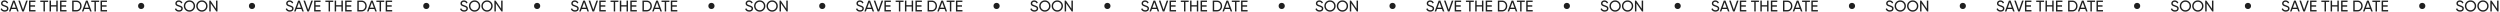 <?xml version="1.0" encoding="UTF-8"?> <svg xmlns="http://www.w3.org/2000/svg" width="5671" height="27" viewBox="0 0 5671 27" fill="none"><path d="M10.618 26.459C8.314 26.459 6.338 25.918 4.692 24.836C3.069 23.754 1.928 22.272 1.27 20.391L4.092 18.768C5.056 21.755 7.255 23.248 10.689 23.248C12.382 23.248 13.676 22.907 14.569 22.225C15.463 21.52 15.91 20.591 15.91 19.439C15.91 18.263 15.463 17.381 14.569 16.793C13.676 16.205 12.182 15.582 10.089 14.923C9.054 14.594 8.267 14.335 7.726 14.147C7.185 13.935 6.503 13.63 5.68 13.23C4.88 12.806 4.28 12.383 3.88 11.96C3.481 11.513 3.116 10.937 2.787 10.231C2.481 9.526 2.328 8.726 2.328 7.832C2.328 5.692 3.081 3.999 4.586 2.752C6.091 1.482 7.926 0.847 10.089 0.847C12.041 0.847 13.735 1.341 15.169 2.329C16.627 3.317 17.721 4.622 18.45 6.245L15.698 7.832C14.64 5.292 12.77 4.022 10.089 4.022C8.749 4.022 7.667 4.352 6.844 5.01C6.021 5.669 5.609 6.562 5.609 7.691C5.609 8.773 5.997 9.596 6.773 10.161C7.549 10.725 8.89 11.313 10.795 11.925C11.477 12.136 11.959 12.289 12.241 12.383C12.523 12.477 12.958 12.642 13.546 12.877C14.158 13.112 14.605 13.3 14.887 13.441C15.169 13.582 15.545 13.782 16.016 14.041C16.51 14.3 16.874 14.547 17.109 14.782C17.345 15.017 17.615 15.311 17.921 15.664C18.25 15.993 18.485 16.334 18.626 16.687C18.767 17.04 18.885 17.451 18.979 17.922C19.097 18.368 19.155 18.851 19.155 19.368C19.155 21.532 18.368 23.26 16.792 24.554C15.216 25.824 13.158 26.459 10.618 26.459ZM38.924 26L36.913 20.462H25.801L23.79 26H20.298L29.505 1.306H33.209L42.416 26H38.924ZM26.93 17.392H35.784L31.34 5.222L26.93 17.392ZM50.373 26L41.554 1.306H45.081L52.243 21.908L59.368 1.306H62.931L54.077 26H50.373ZM69.108 22.896H80.573V26H65.828V1.306H80.397V4.41H69.108V11.995H79.515V15.064H69.108V22.896ZM109.157 1.306V4.41H101.855V26H98.609V4.41H91.343V1.306H109.157ZM127.679 1.306H130.925V26H127.679V14.888H115.685V26H112.404V1.306H115.685V11.783H127.679V1.306ZM139.49 22.896H150.955V26H136.209V1.306H150.779V4.41H139.49V11.995H149.897V15.064H139.49V22.896ZM173.366 1.306C176.729 1.306 179.516 2.505 181.726 4.904C183.961 7.28 185.078 10.196 185.078 13.653C185.078 17.11 183.961 20.038 181.726 22.437C179.516 24.812 176.729 26 173.366 26H163.735V1.306H173.366ZM173.366 22.896C175.882 22.896 177.94 22.014 179.539 20.25C181.138 18.486 181.938 16.287 181.938 13.653C181.938 11.019 181.138 8.82 179.539 7.056C177.94 5.292 175.882 4.41 173.366 4.41H167.016V22.896H173.366ZM204.423 26L202.412 20.462H191.3L189.289 26H185.797L195.004 1.306H198.708L207.915 26H204.423ZM192.429 17.392H201.283L196.838 5.222L192.429 17.392ZM224.841 1.306V4.41H217.539V26H214.293V4.41H207.026V1.306H224.841ZM231.369 22.896H242.834V26H228.088V1.306H242.658V4.41H231.369V11.995H241.776V15.064H231.369V22.896Z" fill="#1F1F1F"></path><circle cx="320.2" cy="13.5" r="7" fill="#1F1F1F"></circle><path d="M406.018 26.459C403.714 26.459 401.738 25.918 400.092 24.836C398.469 23.754 397.328 22.272 396.67 20.391L399.492 18.768C400.456 21.755 402.655 23.248 406.089 23.248C407.782 23.248 409.076 22.907 409.969 22.225C410.863 21.52 411.31 20.591 411.31 19.439C411.31 18.263 410.863 17.381 409.969 16.793C409.076 16.205 407.582 15.582 405.489 14.923C404.454 14.594 403.666 14.335 403.126 14.147C402.585 13.935 401.903 13.63 401.08 13.23C400.28 12.806 399.68 12.383 399.28 11.96C398.881 11.513 398.516 10.937 398.187 10.231C397.881 9.526 397.728 8.726 397.728 7.832C397.728 5.692 398.481 3.999 399.986 2.752C401.491 1.482 403.325 0.847 405.489 0.847C407.441 0.847 409.134 1.341 410.569 2.329C412.027 3.317 413.121 4.622 413.85 6.245L411.098 7.832C410.04 5.292 408.17 4.022 405.489 4.022C404.149 4.022 403.067 4.352 402.244 5.01C401.421 5.669 401.009 6.562 401.009 7.691C401.009 8.773 401.397 9.596 402.173 10.161C402.949 10.725 404.29 11.313 406.195 11.925C406.877 12.136 407.359 12.289 407.641 12.383C407.923 12.477 408.358 12.642 408.946 12.877C409.558 13.112 410.005 13.3 410.287 13.441C410.569 13.582 410.945 13.782 411.416 14.041C411.91 14.3 412.274 14.547 412.509 14.782C412.744 15.017 413.015 15.311 413.321 15.664C413.65 15.993 413.885 16.334 414.026 16.687C414.167 17.04 414.285 17.451 414.379 17.922C414.497 18.368 414.555 18.851 414.555 19.368C414.555 21.532 413.767 23.26 412.192 24.554C410.616 25.824 408.558 26.459 406.018 26.459ZM438.799 22.719C436.33 25.212 433.308 26.459 429.733 26.459C426.158 26.459 423.136 25.212 420.667 22.719C418.197 20.226 416.963 17.204 416.963 13.653C416.963 10.078 418.197 7.056 420.667 4.587C423.136 2.094 426.158 0.847 429.733 0.847C433.308 0.847 436.33 2.094 438.799 4.587C441.292 7.056 442.539 10.078 442.539 13.653C442.539 17.204 441.292 20.226 438.799 22.719ZM422.925 20.497C424.759 22.331 427.028 23.248 429.733 23.248C432.438 23.248 434.695 22.331 436.506 20.497C438.341 18.639 439.258 16.358 439.258 13.653C439.258 10.925 438.341 8.644 436.506 6.809C434.695 4.951 432.438 4.022 429.733 4.022C427.028 4.022 424.759 4.951 422.925 6.809C421.114 8.644 420.208 10.925 420.208 13.653C420.208 16.358 421.114 18.639 422.925 20.497ZM467.014 22.719C464.545 25.212 461.523 26.459 457.948 26.459C454.373 26.459 451.351 25.212 448.882 22.719C446.412 20.226 445.177 17.204 445.177 13.653C445.177 10.078 446.412 7.056 448.882 4.587C451.351 2.094 454.373 0.847 457.948 0.847C461.523 0.847 464.545 2.094 467.014 4.587C469.507 7.056 470.753 10.078 470.753 13.653C470.753 17.204 469.507 20.226 467.014 22.719ZM451.139 20.497C452.974 22.331 455.243 23.248 457.948 23.248C460.652 23.248 462.91 22.331 464.721 20.497C466.555 18.639 467.473 16.358 467.473 13.653C467.473 10.925 466.555 8.644 464.721 6.809C462.91 4.951 460.652 4.022 457.948 4.022C455.243 4.022 452.974 4.951 451.139 6.809C449.328 8.644 448.423 10.925 448.423 13.653C448.423 16.358 449.328 18.639 451.139 20.497ZM490.043 1.306H493.324V26H490.678L477.978 7.55V26H474.697V1.306H477.343L490.043 19.721V1.306Z" fill="#1F1F1F"></path><circle cx="571.6" cy="13.5" r="7" fill="#1F1F1F"></circle><path d="M657.418 26.459C655.113 26.459 653.138 25.929 651.492 24.871C649.869 23.789 648.728 22.296 648.07 20.391L650.892 18.768C651.833 21.755 654.032 23.248 657.489 23.248C659.159 23.248 660.44 22.907 661.334 22.225C662.251 21.543 662.71 20.614 662.71 19.439C662.71 18.286 662.263 17.404 661.369 16.793C660.57 16.252 659.076 15.629 656.889 14.923L654.525 14.147C654.008 13.935 653.326 13.63 652.479 13.23C651.656 12.806 651.057 12.383 650.68 11.96C649.645 10.831 649.128 9.455 649.128 7.832C649.128 5.669 649.881 3.975 651.386 2.752C652.891 1.482 654.725 0.847 656.889 0.847C658.818 0.847 660.511 1.33 661.969 2.294C663.427 3.258 664.521 4.575 665.25 6.245L662.498 7.832C661.44 5.292 659.57 4.022 656.889 4.022C655.549 4.022 654.467 4.352 653.644 5.01C652.82 5.669 652.409 6.562 652.409 7.691C652.409 8.773 652.797 9.596 653.573 10.161C654.373 10.749 655.713 11.336 657.595 11.925L659.041 12.383C659.841 12.689 660.276 12.853 660.346 12.877C661.099 13.159 661.922 13.547 662.816 14.041C663.451 14.394 664.086 14.935 664.721 15.664C665.544 16.487 665.955 17.722 665.955 19.368C665.955 21.532 665.167 23.26 663.592 24.554C661.992 25.824 659.935 26.459 657.418 26.459ZM689.216 26H685.724L683.713 20.462H672.601L670.59 26H667.098L676.305 1.306H680.009L689.216 26ZM678.139 5.222L673.73 17.392H682.584L678.139 5.222ZM700.877 26H697.173L688.353 1.306H691.881L699.042 21.908L706.168 1.306H709.731L700.877 26ZM715.908 15.064V22.896H727.373V26H712.627V1.306H727.197V4.41H715.908V11.995H726.315V15.064H715.908ZM738.142 1.306H755.957V4.41H748.655V26H745.409V4.41H738.142V1.306ZM774.479 11.783V1.306H777.725V26H774.479V14.888H762.485V26H759.204V1.306H762.485V11.783H774.479ZM786.29 15.064V22.896H797.755V26H783.009V1.306H797.579V4.41H786.29V11.995H796.697V15.064H786.29ZM810.535 1.306H820.166C823.505 1.306 826.292 2.505 828.526 4.904C830.76 7.28 831.878 10.196 831.878 13.653C831.878 17.087 830.76 20.015 828.526 22.437C826.292 24.812 823.505 26 820.166 26H810.535V1.306ZM813.816 22.896H820.166C822.682 22.896 824.74 22.014 826.339 20.25C827.938 18.462 828.738 16.264 828.738 13.653C828.738 11.043 827.938 8.844 826.339 7.056C824.74 5.292 822.682 4.41 820.166 4.41H813.816V22.896ZM854.715 26H851.223L849.212 20.462H838.1L836.089 26H832.597L841.804 1.306H845.508L854.715 26ZM843.638 5.222L839.229 17.392H848.083L843.638 5.222ZM853.826 1.306H871.641V4.41H864.339V26H861.093V4.41H853.826V1.306ZM878.169 15.064V22.896H889.634V26H874.888V1.306H889.457V4.41H878.169V11.995H888.575V15.064H878.169Z" fill="#1F1F1F"></path><circle cx="967" cy="13.5" r="7" fill="#1F1F1F"></circle><path d="M1052.82 26.459C1050.51 26.459 1048.54 25.929 1046.89 24.871C1045.27 23.789 1044.13 22.296 1043.47 20.391L1046.29 18.768C1047.23 21.755 1049.43 23.248 1052.89 23.248C1054.56 23.248 1055.84 22.907 1056.73 22.225C1057.65 21.543 1058.11 20.614 1058.11 19.439C1058.11 18.286 1057.66 17.404 1056.77 16.793C1055.97 16.252 1054.48 15.629 1052.29 14.923L1049.93 14.147C1049.41 13.935 1048.73 13.63 1047.88 13.23C1047.06 12.806 1046.46 12.383 1046.08 11.96C1045.05 10.831 1044.53 9.455 1044.53 7.832C1044.53 5.669 1045.28 3.975 1046.79 2.752C1048.29 1.482 1050.13 0.847 1052.29 0.847C1054.22 0.847 1055.91 1.33 1057.37 2.294C1058.83 3.258 1059.92 4.575 1060.65 6.245L1057.9 7.832C1056.84 5.292 1054.97 4.022 1052.29 4.022C1050.95 4.022 1049.87 4.352 1049.04 5.01C1048.22 5.669 1047.81 6.562 1047.81 7.691C1047.81 8.773 1048.2 9.596 1048.97 10.161C1049.77 10.749 1051.11 11.336 1052.99 11.925L1054.44 12.383C1055.24 12.689 1055.68 12.853 1055.75 12.877C1056.5 13.159 1057.32 13.547 1058.22 14.041C1058.85 14.394 1059.49 14.935 1060.12 15.664C1060.94 16.487 1061.36 17.722 1061.36 19.368C1061.36 21.532 1060.57 23.26 1058.99 24.554C1057.39 25.824 1055.34 26.459 1052.82 26.459ZM1063.76 13.653C1063.76 10.078 1065 7.056 1067.47 4.587C1069.94 2.094 1072.96 0.847 1076.53 0.847C1080.11 0.847 1083.13 2.094 1085.6 4.587C1088.09 7.056 1089.34 10.078 1089.34 13.653C1089.34 17.204 1088.09 20.226 1085.6 22.719C1083.13 25.212 1080.11 26.459 1076.53 26.459C1072.96 26.459 1069.94 25.212 1067.47 22.719C1065 20.203 1063.76 17.181 1063.76 13.653ZM1086.06 13.653C1086.06 10.925 1085.14 8.644 1083.31 6.809C1081.52 4.951 1079.26 4.022 1076.53 4.022C1073.83 4.022 1071.56 4.951 1069.72 6.809C1067.91 8.667 1067.01 10.948 1067.01 13.653C1067.01 16.334 1067.91 18.615 1069.72 20.497C1071.56 22.331 1073.83 23.248 1076.53 23.248C1079.26 23.248 1081.52 22.331 1083.31 20.497C1085.14 18.615 1086.06 16.334 1086.06 13.653ZM1091.98 13.653C1091.98 10.078 1093.21 7.056 1095.68 4.587C1098.15 2.094 1101.17 0.847 1104.75 0.847C1108.32 0.847 1111.34 2.094 1113.81 4.587C1116.31 7.056 1117.55 10.078 1117.55 13.653C1117.55 17.204 1116.31 20.226 1113.81 22.719C1111.34 25.212 1108.32 26.459 1104.75 26.459C1101.17 26.459 1098.15 25.212 1095.68 22.719C1093.21 20.203 1091.98 17.181 1091.98 13.653ZM1114.27 13.653C1114.27 10.925 1113.36 8.644 1111.52 6.809C1109.73 4.951 1107.48 4.022 1104.75 4.022C1102.04 4.022 1099.77 4.951 1097.94 6.809C1096.13 8.667 1095.22 10.948 1095.22 13.653C1095.22 16.334 1096.13 18.615 1097.94 20.497C1099.77 22.331 1102.04 23.248 1104.75 23.248C1107.48 23.248 1109.73 22.331 1111.52 20.497C1113.36 18.615 1114.27 16.334 1114.27 13.653ZM1136.84 19.721V1.306H1140.12V26H1137.48L1124.78 7.55V26H1121.5V1.306H1124.14L1136.84 19.721Z" fill="#1F1F1F"></path><circle cx="1218.4" cy="13.5" r="7" fill="#1F1F1F"></circle><path d="M1304.22 26.459C1301.91 26.459 1299.94 25.929 1298.29 24.871C1296.67 23.789 1295.53 22.296 1294.87 20.391L1297.69 18.768C1298.63 21.755 1300.83 23.248 1304.29 23.248C1305.96 23.248 1307.24 22.907 1308.13 22.225C1309.05 21.543 1309.51 20.614 1309.51 19.439C1309.51 18.286 1309.06 17.404 1308.17 16.793C1307.37 16.252 1305.88 15.629 1303.69 14.923L1301.33 14.147C1300.81 13.935 1300.13 13.63 1299.28 13.23C1298.46 12.806 1297.86 12.383 1297.48 11.96C1296.45 10.831 1295.93 9.455 1295.93 7.832C1295.93 5.669 1296.68 3.975 1298.19 2.752C1299.69 1.482 1301.53 0.847 1303.69 0.847C1305.62 0.847 1307.31 1.33 1308.77 2.294C1310.23 3.258 1311.32 4.575 1312.05 6.245L1309.3 7.832C1308.24 5.292 1306.37 4.022 1303.69 4.022C1302.35 4.022 1301.27 4.352 1300.44 5.01C1299.62 5.669 1299.21 6.562 1299.21 7.691C1299.21 8.773 1299.6 9.596 1300.37 10.161C1301.17 10.749 1302.51 11.336 1304.39 11.925L1305.84 12.383C1306.64 12.689 1307.08 12.853 1307.15 12.877C1307.9 13.159 1308.72 13.547 1309.62 14.041C1310.25 14.394 1310.89 14.935 1311.52 15.664C1312.34 16.487 1312.76 17.722 1312.76 19.368C1312.76 21.532 1311.97 23.26 1310.39 24.554C1308.79 25.824 1306.73 26.459 1304.22 26.459ZM1336.02 26H1332.52L1330.51 20.462H1319.4L1317.39 26H1313.9L1323.11 1.306H1326.81L1336.02 26ZM1324.94 5.222L1320.53 17.392H1329.38L1324.94 5.222ZM1347.68 26H1343.97L1335.15 1.306H1338.68L1345.84 21.908L1352.97 1.306H1356.53L1347.68 26ZM1362.71 15.064V22.896H1374.17V26H1359.43V1.306H1374V4.41H1362.71V11.995H1373.12V15.064H1362.71ZM1384.94 1.306H1402.76V4.41H1395.46V26H1392.21V4.41H1384.94V1.306ZM1421.28 11.783V1.306H1424.52V26H1421.28V14.888H1409.29V26H1406V1.306H1409.29V11.783H1421.28ZM1433.09 15.064V22.896H1444.56V26H1429.81V1.306H1444.38V4.41H1433.09V11.995H1443.5V15.064H1433.09ZM1457.34 1.306H1466.97C1470.31 1.306 1473.09 2.505 1475.33 4.904C1477.56 7.28 1478.68 10.196 1478.68 13.653C1478.68 17.087 1477.56 20.015 1475.33 22.437C1473.09 24.812 1470.31 26 1466.97 26H1457.34V1.306ZM1460.62 22.896H1466.97C1469.48 22.896 1471.54 22.014 1473.14 20.25C1474.74 18.462 1475.54 16.264 1475.54 13.653C1475.54 11.043 1474.74 8.844 1473.14 7.056C1471.54 5.292 1469.48 4.41 1466.97 4.41H1460.62V22.896ZM1501.52 26H1498.02L1496.01 20.462H1484.9L1482.89 26H1479.4L1488.6 1.306H1492.31L1501.52 26ZM1490.44 5.222L1486.03 17.392H1494.88L1490.44 5.222ZM1500.63 1.306H1518.44V4.41H1511.14V26H1507.89V4.41H1500.63V1.306ZM1524.97 15.064V22.896H1536.43V26H1521.69V1.306H1536.26V4.41H1524.97V11.995H1535.38V15.064H1524.97Z" fill="#1F1F1F"></path><circle cx="1613.8" cy="13.5" r="7" fill="#1F1F1F"></circle><path d="M1699.62 26.459C1697.31 26.459 1695.34 25.929 1693.69 24.871C1692.07 23.789 1690.93 22.296 1690.27 20.391L1693.09 18.768C1694.03 21.755 1696.23 23.248 1699.69 23.248C1701.36 23.248 1702.64 22.907 1703.53 22.225C1704.45 21.543 1704.91 20.614 1704.91 19.439C1704.91 18.286 1704.46 17.404 1703.57 16.793C1702.77 16.252 1701.28 15.629 1699.09 14.923L1696.73 14.147C1696.21 13.935 1695.53 13.63 1694.68 13.23C1693.86 12.806 1693.26 12.383 1692.88 11.96C1691.85 10.831 1691.33 9.455 1691.33 7.832C1691.33 5.669 1692.08 3.975 1693.59 2.752C1695.09 1.482 1696.93 0.847 1699.09 0.847C1701.02 0.847 1702.71 1.33 1704.17 2.294C1705.63 3.258 1706.72 4.575 1707.45 6.245L1704.7 7.832C1703.64 5.292 1701.77 4.022 1699.09 4.022C1697.75 4.022 1696.67 4.352 1695.84 5.01C1695.02 5.669 1694.61 6.562 1694.61 7.691C1694.61 8.773 1695 9.596 1695.77 10.161C1696.57 10.749 1697.91 11.336 1699.79 11.925L1701.24 12.383C1702.04 12.689 1702.48 12.853 1702.55 12.877C1703.3 13.159 1704.12 13.547 1705.02 14.041C1705.65 14.394 1706.29 14.935 1706.92 15.664C1707.74 16.487 1708.16 17.722 1708.16 19.368C1708.16 21.532 1707.37 23.26 1705.79 24.554C1704.19 25.824 1702.13 26.459 1699.62 26.459ZM1710.56 13.653C1710.56 10.078 1711.8 7.056 1714.27 4.587C1716.74 2.094 1719.76 0.847 1723.33 0.847C1726.91 0.847 1729.93 2.094 1732.4 4.587C1734.89 7.056 1736.14 10.078 1736.14 13.653C1736.14 17.204 1734.89 20.226 1732.4 22.719C1729.93 25.212 1726.91 26.459 1723.33 26.459C1719.76 26.459 1716.74 25.212 1714.27 22.719C1711.8 20.203 1710.56 17.181 1710.56 13.653ZM1732.86 13.653C1732.86 10.925 1731.94 8.644 1730.11 6.809C1728.32 4.951 1726.06 4.022 1723.33 4.022C1720.63 4.022 1718.36 4.951 1716.52 6.809C1714.71 8.667 1713.81 10.948 1713.81 13.653C1713.81 16.334 1714.71 18.615 1716.52 20.497C1718.36 22.331 1720.63 23.248 1723.33 23.248C1726.06 23.248 1728.32 22.331 1730.11 20.497C1731.94 18.615 1732.86 16.334 1732.86 13.653ZM1738.78 13.653C1738.78 10.078 1740.01 7.056 1742.48 4.587C1744.95 2.094 1747.97 0.847 1751.55 0.847C1755.12 0.847 1758.14 2.094 1760.61 4.587C1763.11 7.056 1764.35 10.078 1764.35 13.653C1764.35 17.204 1763.11 20.226 1760.61 22.719C1758.14 25.212 1755.12 26.459 1751.55 26.459C1747.97 26.459 1744.95 25.212 1742.48 22.719C1740.01 20.203 1738.78 17.181 1738.78 13.653ZM1761.07 13.653C1761.07 10.925 1760.16 8.644 1758.32 6.809C1756.53 4.951 1754.28 4.022 1751.55 4.022C1748.84 4.022 1746.57 4.951 1744.74 6.809C1742.93 8.667 1742.02 10.948 1742.02 13.653C1742.02 16.334 1742.93 18.615 1744.74 20.497C1746.57 22.331 1748.84 23.248 1751.55 23.248C1754.28 23.248 1756.53 22.331 1758.32 20.497C1760.16 18.615 1761.07 16.334 1761.07 13.653ZM1783.64 19.721V1.306H1786.92V26H1784.28L1771.58 7.55V26H1768.3V1.306H1770.94L1783.64 19.721Z" fill="#1F1F1F"></path><circle cx="1865.2" cy="13.5" r="7" fill="#1F1F1F"></circle><path d="M1951.02 26.459C1948.71 26.459 1946.74 25.929 1945.09 24.871C1943.47 23.789 1942.33 22.296 1941.67 20.391L1944.49 18.768C1945.43 21.755 1947.63 23.248 1951.09 23.248C1952.76 23.248 1954.04 22.907 1954.93 22.225C1955.85 21.543 1956.31 20.614 1956.31 19.439C1956.31 18.286 1955.86 17.404 1954.97 16.793C1954.17 16.252 1952.68 15.629 1950.49 14.923L1948.13 14.147C1947.61 13.935 1946.93 13.63 1946.08 13.23C1945.26 12.806 1944.66 12.383 1944.28 11.96C1943.25 10.831 1942.73 9.455 1942.73 7.832C1942.73 5.669 1943.48 3.975 1944.99 2.752C1946.49 1.482 1948.33 0.847 1950.49 0.847C1952.42 0.847 1954.11 1.33 1955.57 2.294C1957.03 3.258 1958.12 4.575 1958.85 6.245L1956.1 7.832C1955.04 5.292 1953.17 4.022 1950.49 4.022C1949.15 4.022 1948.07 4.352 1947.24 5.01C1946.42 5.669 1946.01 6.562 1946.01 7.691C1946.01 8.773 1946.4 9.596 1947.17 10.161C1947.97 10.749 1949.31 11.336 1951.19 11.925L1952.64 12.383C1953.44 12.689 1953.88 12.853 1953.95 12.877C1954.7 13.159 1955.52 13.547 1956.42 14.041C1957.05 14.394 1957.69 14.935 1958.32 15.664C1959.14 16.487 1959.56 17.722 1959.56 19.368C1959.56 21.532 1958.77 23.26 1957.19 24.554C1955.59 25.824 1953.53 26.459 1951.02 26.459ZM1982.82 26H1979.32L1977.31 20.462H1966.2L1964.19 26H1960.7L1969.91 1.306H1973.61L1982.82 26ZM1971.74 5.222L1967.33 17.392H1976.18L1971.74 5.222ZM1994.48 26H1990.77L1981.95 1.306H1985.48L1992.64 21.908L1999.77 1.306H2003.33L1994.48 26ZM2009.51 15.064V22.896H2020.97V26H2006.23V1.306H2020.8V4.41H2009.51V11.995H2019.91V15.064H2009.51ZM2031.74 1.306H2049.56V4.41H2042.25V26H2039.01V4.41H2031.74V1.306ZM2068.08 11.783V1.306H2071.32V26H2068.08V14.888H2056.08V26H2052.8V1.306H2056.08V11.783H2068.08ZM2079.89 15.064V22.896H2091.36V26H2076.61V1.306H2091.18V4.41H2079.89V11.995H2090.3V15.064H2079.89ZM2104.14 1.306H2113.77C2117.11 1.306 2119.89 2.505 2122.13 4.904C2124.36 7.28 2125.48 10.196 2125.48 13.653C2125.48 17.087 2124.36 20.015 2122.13 22.437C2119.89 24.812 2117.11 26 2113.77 26H2104.14V1.306ZM2107.42 22.896H2113.77C2116.28 22.896 2118.34 22.014 2119.94 20.25C2121.54 18.462 2122.34 16.264 2122.34 13.653C2122.34 11.043 2121.54 8.844 2119.94 7.056C2118.34 5.292 2116.28 4.41 2113.77 4.41H2107.42V22.896ZM2148.32 26H2144.82L2142.81 20.462H2131.7L2129.69 26H2126.2L2135.4 1.306H2139.11L2148.32 26ZM2137.24 5.222L2132.83 17.392H2141.68L2137.24 5.222ZM2147.43 1.306H2165.24V4.41H2157.94V26H2154.69V4.41H2147.43V1.306ZM2171.77 15.064V22.896H2183.23V26H2168.49V1.306H2183.06V4.41H2171.77V11.995H2182.18V15.064H2171.77Z" fill="#1F1F1F"></path><circle cx="2260.6" cy="13.5" r="7" fill="#1F1F1F"></circle><path d="M2346.42 26.459C2344.11 26.459 2342.14 25.929 2340.49 24.871C2338.87 23.789 2337.73 22.296 2337.07 20.391L2339.89 18.768C2340.83 21.755 2343.03 23.248 2346.49 23.248C2348.16 23.248 2349.44 22.907 2350.33 22.225C2351.25 21.543 2351.71 20.614 2351.71 19.439C2351.71 18.286 2351.26 17.404 2350.37 16.793C2349.57 16.252 2348.08 15.629 2345.89 14.923L2343.53 14.147C2343.01 13.935 2342.33 13.63 2341.48 13.23C2340.66 12.806 2340.06 12.383 2339.68 11.96C2338.65 10.831 2338.13 9.455 2338.13 7.832C2338.13 5.669 2338.88 3.975 2340.39 2.752C2341.89 1.482 2343.73 0.847 2345.89 0.847C2347.82 0.847 2349.51 1.33 2350.97 2.294C2352.43 3.258 2353.52 4.575 2354.25 6.245L2351.5 7.832C2350.44 5.292 2348.57 4.022 2345.89 4.022C2344.55 4.022 2343.47 4.352 2342.64 5.01C2341.82 5.669 2341.41 6.562 2341.41 7.691C2341.41 8.773 2341.8 9.596 2342.57 10.161C2343.37 10.749 2344.71 11.336 2346.59 11.925L2348.04 12.383C2348.84 12.689 2349.28 12.853 2349.35 12.877C2350.1 13.159 2350.92 13.547 2351.82 14.041C2352.45 14.394 2353.09 14.935 2353.72 15.664C2354.54 16.487 2354.96 17.722 2354.96 19.368C2354.96 21.532 2354.17 23.26 2352.59 24.554C2350.99 25.824 2348.93 26.459 2346.42 26.459ZM2357.36 13.653C2357.36 10.078 2358.6 7.056 2361.07 4.587C2363.54 2.094 2366.56 0.847 2370.13 0.847C2373.71 0.847 2376.73 2.094 2379.2 4.587C2381.69 7.056 2382.94 10.078 2382.94 13.653C2382.94 17.204 2381.69 20.226 2379.2 22.719C2376.73 25.212 2373.71 26.459 2370.13 26.459C2366.56 26.459 2363.54 25.212 2361.07 22.719C2358.6 20.203 2357.36 17.181 2357.36 13.653ZM2379.66 13.653C2379.66 10.925 2378.74 8.644 2376.91 6.809C2375.12 4.951 2372.86 4.022 2370.13 4.022C2367.43 4.022 2365.16 4.951 2363.32 6.809C2361.51 8.667 2360.61 10.948 2360.61 13.653C2360.61 16.334 2361.51 18.615 2363.32 20.497C2365.16 22.331 2367.43 23.248 2370.13 23.248C2372.86 23.248 2375.12 22.331 2376.91 20.497C2378.74 18.615 2379.66 16.334 2379.66 13.653ZM2385.58 13.653C2385.58 10.078 2386.81 7.056 2389.28 4.587C2391.75 2.094 2394.77 0.847 2398.35 0.847C2401.92 0.847 2404.94 2.094 2407.41 4.587C2409.91 7.056 2411.15 10.078 2411.15 13.653C2411.15 17.204 2409.91 20.226 2407.41 22.719C2404.94 25.212 2401.92 26.459 2398.35 26.459C2394.77 26.459 2391.75 25.212 2389.28 22.719C2386.81 20.203 2385.58 17.181 2385.58 13.653ZM2407.87 13.653C2407.87 10.925 2406.96 8.644 2405.12 6.809C2403.33 4.951 2401.08 4.022 2398.35 4.022C2395.64 4.022 2393.37 4.951 2391.54 6.809C2389.73 8.667 2388.82 10.948 2388.82 13.653C2388.82 16.334 2389.73 18.615 2391.54 20.497C2393.37 22.331 2395.64 23.248 2398.35 23.248C2401.08 23.248 2403.33 22.331 2405.12 20.497C2406.96 18.615 2407.87 16.334 2407.87 13.653ZM2430.44 19.721V1.306H2433.72V26H2431.08L2418.38 7.55V26H2415.1V1.306H2417.74L2430.44 19.721Z" fill="#1F1F1F"></path><circle cx="2512" cy="13.5" r="7" fill="#1F1F1F"></circle><path d="M2597.82 26.459C2595.51 26.459 2593.54 25.929 2591.89 24.871C2590.27 23.789 2589.13 22.296 2588.47 20.391L2591.29 18.768C2592.23 21.755 2594.43 23.248 2597.89 23.248C2599.56 23.248 2600.84 22.907 2601.73 22.225C2602.65 21.543 2603.11 20.614 2603.11 19.439C2603.11 18.286 2602.66 17.404 2601.77 16.793C2600.97 16.252 2599.48 15.629 2597.29 14.923L2594.93 14.147C2594.41 13.935 2593.73 13.63 2592.88 13.23C2592.06 12.806 2591.46 12.383 2591.08 11.96C2590.05 10.831 2589.53 9.455 2589.53 7.832C2589.53 5.669 2590.28 3.975 2591.79 2.752C2593.29 1.482 2595.13 0.847 2597.29 0.847C2599.22 0.847 2600.91 1.33 2602.37 2.294C2603.83 3.258 2604.92 4.575 2605.65 6.245L2602.9 7.832C2601.84 5.292 2599.97 4.022 2597.29 4.022C2595.95 4.022 2594.87 4.352 2594.04 5.01C2593.22 5.669 2592.81 6.562 2592.81 7.691C2592.81 8.773 2593.2 9.596 2593.97 10.161C2594.77 10.749 2596.11 11.336 2597.99 11.925L2599.44 12.383C2600.24 12.689 2600.68 12.853 2600.75 12.877C2601.5 13.159 2602.32 13.547 2603.22 14.041C2603.85 14.394 2604.49 14.935 2605.12 15.664C2605.94 16.487 2606.36 17.722 2606.36 19.368C2606.36 21.532 2605.57 23.26 2603.99 24.554C2602.39 25.824 2600.33 26.459 2597.82 26.459ZM2629.62 26H2626.12L2624.11 20.462H2613L2610.99 26H2607.5L2616.7 1.306H2620.41L2629.62 26ZM2618.54 5.222L2614.13 17.392H2622.98L2618.54 5.222ZM2641.28 26H2637.57L2628.75 1.306H2632.28L2639.44 21.908L2646.57 1.306H2650.13L2641.28 26ZM2656.31 15.064V22.896H2667.77V26H2653.03V1.306H2667.6V4.41H2656.31V11.995H2666.71V15.064H2656.31ZM2678.54 1.306H2696.36V4.41H2689.05V26H2685.81V4.41H2678.54V1.306ZM2714.88 11.783V1.306H2718.12V26H2714.88V14.888H2702.88V26H2699.6V1.306H2702.88V11.783H2714.88ZM2726.69 15.064V22.896H2738.15V26H2723.41V1.306H2737.98V4.41H2726.69V11.995H2737.1V15.064H2726.69ZM2750.93 1.306H2760.57C2763.91 1.306 2766.69 2.505 2768.93 4.904C2771.16 7.28 2772.28 10.196 2772.28 13.653C2772.28 17.087 2771.16 20.015 2768.93 22.437C2766.69 24.812 2763.91 26 2760.57 26H2750.93V1.306ZM2754.22 22.896H2760.57C2763.08 22.896 2765.14 22.014 2766.74 20.25C2768.34 18.462 2769.14 16.264 2769.14 13.653C2769.14 11.043 2768.34 8.844 2766.74 7.056C2765.14 5.292 2763.08 4.41 2760.57 4.41H2754.22V22.896ZM2795.12 26H2791.62L2789.61 20.462H2778.5L2776.49 26H2773L2782.2 1.306H2785.91L2795.12 26ZM2784.04 5.222L2779.63 17.392H2788.48L2784.04 5.222ZM2794.23 1.306H2812.04V4.41H2804.74V26H2801.49V4.41H2794.23V1.306ZM2818.57 15.064V22.896H2830.03V26H2815.29V1.306H2829.86V4.41H2818.57V11.995H2828.98V15.064H2818.57Z" fill="#1F1F1F"></path><circle cx="2907.4" cy="13.5" r="7" fill="#1F1F1F"></circle><path d="M2993.22 26.459C2990.91 26.459 2988.94 25.929 2987.29 24.871C2985.67 23.789 2984.53 22.296 2983.87 20.391L2986.69 18.768C2987.63 21.755 2989.83 23.248 2993.29 23.248C2994.96 23.248 2996.24 22.907 2997.13 22.225C2998.05 21.543 2998.51 20.614 2998.51 19.439C2998.51 18.286 2998.06 17.404 2997.17 16.793C2996.37 16.252 2994.88 15.629 2992.69 14.923L2990.33 14.147C2989.81 13.935 2989.13 13.63 2988.28 13.23C2987.46 12.806 2986.86 12.383 2986.48 11.96C2985.45 10.831 2984.93 9.455 2984.93 7.832C2984.93 5.669 2985.68 3.975 2987.19 2.752C2988.69 1.482 2990.53 0.847 2992.69 0.847C2994.62 0.847 2996.31 1.33 2997.77 2.294C2999.23 3.258 3000.32 4.575 3001.05 6.245L2998.3 7.832C2997.24 5.292 2995.37 4.022 2992.69 4.022C2991.35 4.022 2990.27 4.352 2989.44 5.01C2988.62 5.669 2988.21 6.562 2988.21 7.691C2988.21 8.773 2988.6 9.596 2989.37 10.161C2990.17 10.749 2991.51 11.336 2993.39 11.925L2994.84 12.383C2995.64 12.689 2996.08 12.853 2996.15 12.877C2996.9 13.159 2997.72 13.547 2998.62 14.041C2999.25 14.394 2999.89 14.935 3000.52 15.664C3001.34 16.487 3001.76 17.722 3001.76 19.368C3001.76 21.532 3000.97 23.26 2999.39 24.554C2997.79 25.824 2995.73 26.459 2993.22 26.459ZM3004.16 13.653C3004.16 10.078 3005.4 7.056 3007.87 4.587C3010.34 2.094 3013.36 0.847 3016.93 0.847C3020.51 0.847 3023.53 2.094 3026 4.587C3028.49 7.056 3029.74 10.078 3029.74 13.653C3029.74 17.204 3028.49 20.226 3026 22.719C3023.53 25.212 3020.51 26.459 3016.93 26.459C3013.36 26.459 3010.34 25.212 3007.87 22.719C3005.4 20.203 3004.16 17.181 3004.16 13.653ZM3026.46 13.653C3026.46 10.925 3025.54 8.644 3023.71 6.809C3021.92 4.951 3019.66 4.022 3016.93 4.022C3014.23 4.022 3011.96 4.951 3010.12 6.809C3008.31 8.667 3007.41 10.948 3007.41 13.653C3007.41 16.334 3008.31 18.615 3010.12 20.497C3011.96 22.331 3014.23 23.248 3016.93 23.248C3019.66 23.248 3021.92 22.331 3023.71 20.497C3025.54 18.615 3026.46 16.334 3026.46 13.653ZM3032.38 13.653C3032.38 10.078 3033.61 7.056 3036.08 4.587C3038.55 2.094 3041.57 0.847 3045.15 0.847C3048.72 0.847 3051.74 2.094 3054.21 4.587C3056.71 7.056 3057.95 10.078 3057.95 13.653C3057.95 17.204 3056.71 20.226 3054.21 22.719C3051.74 25.212 3048.72 26.459 3045.15 26.459C3041.57 26.459 3038.55 25.212 3036.08 22.719C3033.61 20.203 3032.38 17.181 3032.38 13.653ZM3054.67 13.653C3054.67 10.925 3053.76 8.644 3051.92 6.809C3050.13 4.951 3047.88 4.022 3045.15 4.022C3042.44 4.022 3040.17 4.951 3038.34 6.809C3036.53 8.667 3035.62 10.948 3035.62 13.653C3035.62 16.334 3036.53 18.615 3038.34 20.497C3040.17 22.331 3042.44 23.248 3045.15 23.248C3047.88 23.248 3050.13 22.331 3051.92 20.497C3053.76 18.615 3054.67 16.334 3054.67 13.653ZM3077.24 19.721V1.306H3080.52V26H3077.88L3065.18 7.55V26H3061.9V1.306H3064.54L3077.24 19.721Z" fill="#1F1F1F"></path><circle cx="3158.8" cy="13.5" r="7" fill="#1F1F1F"></circle><path d="M3244.62 26.459C3242.31 26.459 3240.34 25.929 3238.69 24.871C3237.07 23.789 3235.93 22.296 3235.27 20.391L3238.09 18.768C3239.03 21.755 3241.23 23.248 3244.69 23.248C3246.36 23.248 3247.64 22.907 3248.53 22.225C3249.45 21.543 3249.91 20.614 3249.91 19.439C3249.91 18.286 3249.46 17.404 3248.57 16.793C3247.77 16.252 3246.28 15.629 3244.09 14.923L3241.73 14.147C3241.21 13.935 3240.53 13.63 3239.68 13.23C3238.86 12.806 3238.26 12.383 3237.88 11.96C3236.85 10.831 3236.33 9.455 3236.33 7.832C3236.33 5.669 3237.08 3.975 3238.59 2.752C3240.09 1.482 3241.93 0.847 3244.09 0.847C3246.02 0.847 3247.71 1.33 3249.17 2.294C3250.63 3.258 3251.72 4.575 3252.45 6.245L3249.7 7.832C3248.64 5.292 3246.77 4.022 3244.09 4.022C3242.75 4.022 3241.67 4.352 3240.84 5.01C3240.02 5.669 3239.61 6.562 3239.61 7.691C3239.61 8.773 3240 9.596 3240.77 10.161C3241.57 10.749 3242.91 11.336 3244.79 11.925L3246.24 12.383C3247.04 12.689 3247.48 12.853 3247.55 12.877C3248.3 13.159 3249.12 13.547 3250.02 14.041C3250.65 14.394 3251.29 14.935 3251.92 15.664C3252.74 16.487 3253.15 17.722 3253.15 19.368C3253.15 21.532 3252.37 23.26 3250.79 24.554C3249.19 25.824 3247.13 26.459 3244.62 26.459ZM3276.42 26H3272.92L3270.91 20.462H3259.8L3257.79 26H3254.3L3263.5 1.306H3267.21L3276.42 26ZM3265.34 5.222L3260.93 17.392H3269.78L3265.34 5.222ZM3288.08 26H3284.37L3275.55 1.306H3279.08L3286.24 21.908L3293.37 1.306H3296.93L3288.08 26ZM3303.11 15.064V22.896H3314.57V26H3299.83V1.306H3314.4V4.41H3303.11V11.995H3313.51V15.064H3303.11ZM3325.34 1.306H3343.16V4.41H3335.85V26H3332.61V4.41H3325.34V1.306ZM3361.68 11.783V1.306H3364.92V26H3361.68V14.888H3349.68V26H3346.4V1.306H3349.68V11.783H3361.68ZM3373.49 15.064V22.896H3384.95V26H3370.21V1.306H3384.78V4.41H3373.49V11.995H3383.9V15.064H3373.49ZM3397.73 1.306H3407.37C3410.7 1.306 3413.49 2.505 3415.73 4.904C3417.96 7.28 3419.08 10.196 3419.08 13.653C3419.08 17.087 3417.96 20.015 3415.73 22.437C3413.49 24.812 3410.7 26 3407.37 26H3397.73V1.306ZM3401.02 22.896H3407.37C3409.88 22.896 3411.94 22.014 3413.54 20.25C3415.14 18.462 3415.94 16.264 3415.94 13.653C3415.94 11.043 3415.14 8.844 3413.54 7.056C3411.94 5.292 3409.88 4.41 3407.37 4.41H3401.02V22.896ZM3441.91 26H3438.42L3436.41 20.462H3425.3L3423.29 26H3419.8L3429 1.306H3432.71L3441.91 26ZM3430.84 5.222L3426.43 17.392H3435.28L3430.84 5.222ZM3441.03 1.306H3458.84V4.41H3451.54V26H3448.29V4.41H3441.03V1.306ZM3465.37 15.064V22.896H3476.83V26H3462.09V1.306H3476.66V4.41H3465.37V11.995H3475.78V15.064H3465.37Z" fill="#1F1F1F"></path><circle cx="3554.2" cy="13.5" r="7" fill="#1F1F1F"></circle><path d="M3640.02 26.459C3637.71 26.459 3635.74 25.929 3634.09 24.871C3632.47 23.789 3631.33 22.296 3630.67 20.391L3633.49 18.768C3634.43 21.755 3636.63 23.248 3640.09 23.248C3641.76 23.248 3643.04 22.907 3643.93 22.225C3644.85 21.543 3645.31 20.614 3645.31 19.439C3645.31 18.286 3644.86 17.404 3643.97 16.793C3643.17 16.252 3641.68 15.629 3639.49 14.923L3637.13 14.147C3636.61 13.935 3635.93 13.63 3635.08 13.23C3634.26 12.806 3633.66 12.383 3633.28 11.96C3632.25 10.831 3631.73 9.455 3631.73 7.832C3631.73 5.669 3632.48 3.975 3633.99 2.752C3635.49 1.482 3637.32 0.847 3639.49 0.847C3641.42 0.847 3643.11 1.33 3644.57 2.294C3646.03 3.258 3647.12 4.575 3647.85 6.245L3645.1 7.832C3644.04 5.292 3642.17 4.022 3639.49 4.022C3638.15 4.022 3637.07 4.352 3636.24 5.01C3635.42 5.669 3635.01 6.562 3635.01 7.691C3635.01 8.773 3635.4 9.596 3636.17 10.161C3636.97 10.749 3638.31 11.336 3640.19 11.925L3641.64 12.383C3642.44 12.689 3642.88 12.853 3642.95 12.877C3643.7 13.159 3644.52 13.547 3645.42 14.041C3646.05 14.394 3646.69 14.935 3647.32 15.664C3648.14 16.487 3648.55 17.722 3648.55 19.368C3648.55 21.532 3647.77 23.26 3646.19 24.554C3644.59 25.824 3642.53 26.459 3640.02 26.459ZM3650.96 13.653C3650.96 10.078 3652.2 7.056 3654.67 4.587C3657.14 2.094 3660.16 0.847 3663.73 0.847C3667.31 0.847 3670.33 2.094 3672.8 4.587C3675.29 7.056 3676.54 10.078 3676.54 13.653C3676.54 17.204 3675.29 20.226 3672.8 22.719C3670.33 25.212 3667.31 26.459 3663.73 26.459C3660.16 26.459 3657.14 25.212 3654.67 22.719C3652.2 20.203 3650.96 17.181 3650.96 13.653ZM3673.26 13.653C3673.26 10.925 3672.34 8.644 3670.51 6.809C3668.72 4.951 3666.46 4.022 3663.73 4.022C3661.03 4.022 3658.76 4.951 3656.92 6.809C3655.11 8.667 3654.21 10.948 3654.21 13.653C3654.21 16.334 3655.11 18.615 3656.92 20.497C3658.76 22.331 3661.03 23.248 3663.73 23.248C3666.46 23.248 3668.72 22.331 3670.51 20.497C3672.34 18.615 3673.26 16.334 3673.26 13.653ZM3679.18 13.653C3679.18 10.078 3680.41 7.056 3682.88 4.587C3685.35 2.094 3688.37 0.847 3691.95 0.847C3695.52 0.847 3698.54 2.094 3701.01 4.587C3703.51 7.056 3704.75 10.078 3704.75 13.653C3704.75 17.204 3703.51 20.226 3701.01 22.719C3698.54 25.212 3695.52 26.459 3691.95 26.459C3688.37 26.459 3685.35 25.212 3682.88 22.719C3680.41 20.203 3679.18 17.181 3679.18 13.653ZM3701.47 13.653C3701.47 10.925 3700.55 8.644 3698.72 6.809C3696.93 4.951 3694.68 4.022 3691.95 4.022C3689.24 4.022 3686.97 4.951 3685.14 6.809C3683.33 8.667 3682.42 10.948 3682.42 13.653C3682.42 16.334 3683.33 18.615 3685.14 20.497C3686.97 22.331 3689.24 23.248 3691.95 23.248C3694.68 23.248 3696.93 22.331 3698.72 20.497C3700.55 18.615 3701.47 16.334 3701.47 13.653ZM3724.04 19.721V1.306H3727.32V26H3724.68L3711.98 7.55V26H3708.7V1.306H3711.34L3724.04 19.721Z" fill="#1F1F1F"></path><circle cx="3805.6" cy="13.5" r="7" fill="#1F1F1F"></circle><path d="M3891.42 26.459C3889.11 26.459 3887.14 25.929 3885.49 24.871C3883.87 23.789 3882.73 22.296 3882.07 20.391L3884.89 18.768C3885.83 21.755 3888.03 23.248 3891.49 23.248C3893.16 23.248 3894.44 22.907 3895.33 22.225C3896.25 21.543 3896.71 20.614 3896.71 19.439C3896.71 18.286 3896.26 17.404 3895.37 16.793C3894.57 16.252 3893.08 15.629 3890.89 14.923L3888.52 14.147C3888.01 13.935 3887.33 13.63 3886.48 13.23C3885.66 12.806 3885.06 12.383 3884.68 11.96C3883.64 10.831 3883.13 9.455 3883.13 7.832C3883.13 5.669 3883.88 3.975 3885.39 2.752C3886.89 1.482 3888.72 0.847 3890.89 0.847C3892.82 0.847 3894.51 1.33 3895.97 2.294C3897.43 3.258 3898.52 4.575 3899.25 6.245L3896.5 7.832C3895.44 5.292 3893.57 4.022 3890.89 4.022C3889.55 4.022 3888.47 4.352 3887.64 5.01C3886.82 5.669 3886.41 6.562 3886.41 7.691C3886.41 8.773 3886.8 9.596 3887.57 10.161C3888.37 10.749 3889.71 11.336 3891.59 11.925L3893.04 12.383C3893.84 12.689 3894.28 12.853 3894.35 12.877C3895.1 13.159 3895.92 13.547 3896.82 14.041C3897.45 14.394 3898.09 14.935 3898.72 15.664C3899.54 16.487 3899.95 17.722 3899.95 19.368C3899.95 21.532 3899.17 23.26 3897.59 24.554C3895.99 25.824 3893.93 26.459 3891.42 26.459ZM3923.22 26H3919.72L3917.71 20.462H3906.6L3904.59 26H3901.1L3910.3 1.306H3914.01L3923.22 26ZM3912.14 5.222L3907.73 17.392H3916.58L3912.14 5.222ZM3934.88 26H3931.17L3922.35 1.306H3925.88L3933.04 21.908L3940.17 1.306H3943.73L3934.88 26ZM3949.91 15.064V22.896H3961.37V26H3946.63V1.306H3961.2V4.41H3949.91V11.995H3960.31V15.064H3949.91ZM3972.14 1.306H3989.96V4.41H3982.65V26H3979.41V4.41H3972.14V1.306ZM4008.48 11.783V1.306H4011.72V26H4008.48V14.888H3996.48V26H3993.2V1.306H3996.48V11.783H4008.48ZM4020.29 15.064V22.896H4031.75V26H4017.01V1.306H4031.58V4.41H4020.29V11.995H4030.7V15.064H4020.29ZM4044.53 1.306H4054.17C4057.5 1.306 4060.29 2.505 4062.53 4.904C4064.76 7.28 4065.88 10.196 4065.88 13.653C4065.88 17.087 4064.76 20.015 4062.53 22.437C4060.29 24.812 4057.5 26 4054.17 26H4044.53V1.306ZM4047.82 22.896H4054.17C4056.68 22.896 4058.74 22.014 4060.34 20.25C4061.94 18.462 4062.74 16.264 4062.74 13.653C4062.74 11.043 4061.94 8.844 4060.34 7.056C4058.74 5.292 4056.68 4.41 4054.17 4.41H4047.82V22.896ZM4088.71 26H4085.22L4083.21 20.462H4072.1L4070.09 26H4066.6L4075.8 1.306H4079.51L4088.71 26ZM4077.64 5.222L4073.23 17.392H4082.08L4077.64 5.222ZM4087.83 1.306H4105.64V4.41H4098.34V26H4095.09V4.41H4087.83V1.306ZM4112.17 15.064V22.896H4123.63V26H4108.89V1.306H4123.46V4.41H4112.17V11.995H4122.57V15.064H4112.17Z" fill="#1F1F1F"></path><circle cx="4201" cy="13.5" r="7" fill="#1F1F1F"></circle><path d="M4286.82 26.459C4284.51 26.459 4282.54 25.929 4280.89 24.871C4279.27 23.789 4278.13 22.296 4277.47 20.391L4280.29 18.768C4281.23 21.755 4283.43 23.248 4286.89 23.248C4288.56 23.248 4289.84 22.907 4290.73 22.225C4291.65 21.543 4292.11 20.614 4292.11 19.439C4292.11 18.286 4291.66 17.404 4290.77 16.793C4289.97 16.252 4288.48 15.629 4286.29 14.923L4283.92 14.147C4283.41 13.935 4282.73 13.63 4281.88 13.23C4281.06 12.806 4280.46 12.383 4280.08 11.96C4279.04 10.831 4278.53 9.455 4278.53 7.832C4278.53 5.669 4279.28 3.975 4280.79 2.752C4282.29 1.482 4284.12 0.847 4286.29 0.847C4288.22 0.847 4289.91 1.33 4291.37 2.294C4292.83 3.258 4293.92 4.575 4294.65 6.245L4291.9 7.832C4290.84 5.292 4288.97 4.022 4286.29 4.022C4284.95 4.022 4283.87 4.352 4283.04 5.01C4282.22 5.669 4281.81 6.562 4281.81 7.691C4281.81 8.773 4282.2 9.596 4282.97 10.161C4283.77 10.749 4285.11 11.336 4286.99 11.925L4288.44 12.383C4289.24 12.689 4289.68 12.853 4289.75 12.877C4290.5 13.159 4291.32 13.547 4292.22 14.041C4292.85 14.394 4293.48 14.935 4294.12 15.664C4294.94 16.487 4295.35 17.722 4295.35 19.368C4295.35 21.532 4294.57 23.26 4292.99 24.554C4291.39 25.824 4289.33 26.459 4286.82 26.459ZM4297.76 13.653C4297.76 10.078 4299 7.056 4301.47 4.587C4303.94 2.094 4306.96 0.847 4310.53 0.847C4314.11 0.847 4317.13 2.094 4319.6 4.587C4322.09 7.056 4323.34 10.078 4323.34 13.653C4323.34 17.204 4322.09 20.226 4319.6 22.719C4317.13 25.212 4314.11 26.459 4310.53 26.459C4306.96 26.459 4303.94 25.212 4301.47 22.719C4299 20.203 4297.76 17.181 4297.76 13.653ZM4320.06 13.653C4320.06 10.925 4319.14 8.644 4317.31 6.809C4315.52 4.951 4313.26 4.022 4310.53 4.022C4307.83 4.022 4305.56 4.951 4303.72 6.809C4301.91 8.667 4301.01 10.948 4301.01 13.653C4301.01 16.334 4301.91 18.615 4303.72 20.497C4305.56 22.331 4307.83 23.248 4310.53 23.248C4313.26 23.248 4315.52 22.331 4317.31 20.497C4319.14 18.615 4320.06 16.334 4320.06 13.653ZM4325.98 13.653C4325.98 10.078 4327.21 7.056 4329.68 4.587C4332.15 2.094 4335.17 0.847 4338.75 0.847C4342.32 0.847 4345.34 2.094 4347.81 4.587C4350.31 7.056 4351.55 10.078 4351.55 13.653C4351.55 17.204 4350.31 20.226 4347.81 22.719C4345.34 25.212 4342.32 26.459 4338.75 26.459C4335.17 26.459 4332.15 25.212 4329.68 22.719C4327.21 20.203 4325.98 17.181 4325.98 13.653ZM4348.27 13.653C4348.27 10.925 4347.35 8.644 4345.52 6.809C4343.73 4.951 4341.48 4.022 4338.75 4.022C4336.04 4.022 4333.77 4.951 4331.94 6.809C4330.13 8.667 4329.22 10.948 4329.22 13.653C4329.22 16.334 4330.13 18.615 4331.94 20.497C4333.77 22.331 4336.04 23.248 4338.75 23.248C4341.48 23.248 4343.73 22.331 4345.52 20.497C4347.35 18.615 4348.27 16.334 4348.27 13.653ZM4370.84 19.721V1.306H4374.12V26H4371.48L4358.78 7.55V26H4355.5V1.306H4358.14L4370.84 19.721Z" fill="#1F1F1F"></path><circle cx="4452.4" cy="13.5" r="7" fill="#1F1F1F"></circle><path d="M4538.22 26.459C4535.91 26.459 4533.94 25.929 4532.29 24.871C4530.67 23.789 4529.53 22.296 4528.87 20.391L4531.69 18.768C4532.63 21.755 4534.83 23.248 4538.29 23.248C4539.96 23.248 4541.24 22.907 4542.13 22.225C4543.05 21.543 4543.51 20.614 4543.51 19.439C4543.51 18.286 4543.06 17.404 4542.17 16.793C4541.37 16.252 4539.88 15.629 4537.69 14.923L4535.33 14.147C4534.81 13.935 4534.13 13.63 4533.28 13.23C4532.46 12.806 4531.86 12.383 4531.48 11.96C4530.45 10.831 4529.93 9.455 4529.93 7.832C4529.93 5.669 4530.68 3.975 4532.19 2.752C4533.69 1.482 4535.53 0.847 4537.69 0.847C4539.62 0.847 4541.31 1.33 4542.77 2.294C4544.23 3.258 4545.32 4.575 4546.05 6.245L4543.3 7.832C4542.24 5.292 4540.37 4.022 4537.69 4.022C4536.35 4.022 4535.27 4.352 4534.44 5.01C4533.62 5.669 4533.21 6.562 4533.21 7.691C4533.21 8.773 4533.6 9.596 4534.37 10.161C4535.17 10.749 4536.51 11.336 4538.39 11.925L4539.84 12.383C4540.64 12.689 4541.08 12.853 4541.15 12.877C4541.9 13.159 4542.72 13.547 4543.62 14.041C4544.25 14.394 4544.89 14.935 4545.52 15.664C4546.34 16.487 4546.76 17.722 4546.76 19.368C4546.76 21.532 4545.97 23.26 4544.39 24.554C4542.79 25.824 4540.73 26.459 4538.22 26.459ZM4570.02 26H4566.52L4564.51 20.462H4553.4L4551.39 26H4547.9L4557.1 1.306H4560.81L4570.02 26ZM4558.94 5.222L4554.53 17.392H4563.38L4558.94 5.222ZM4581.68 26H4577.97L4569.15 1.306H4572.68L4579.84 21.908L4586.97 1.306H4590.53L4581.68 26ZM4596.71 15.064V22.896H4608.17V26H4593.43V1.306H4608V4.41H4596.71V11.995H4607.11V15.064H4596.71ZM4618.94 1.306H4636.76V4.41H4629.45V26H4626.21V4.41H4618.94V1.306ZM4655.28 11.783V1.306H4658.52V26H4655.28V14.888H4643.28V26H4640V1.306H4643.28V11.783H4655.28ZM4667.09 15.064V22.896H4678.55V26H4663.81V1.306H4678.38V4.41H4667.09V11.995H4677.5V15.064H4667.09ZM4691.33 1.306H4700.97C4704.3 1.306 4707.09 2.505 4709.33 4.904C4711.56 7.28 4712.68 10.196 4712.68 13.653C4712.68 17.087 4711.56 20.015 4709.33 22.437C4707.09 24.812 4704.3 26 4700.97 26H4691.33V1.306ZM4694.62 22.896H4700.97C4703.48 22.896 4705.54 22.014 4707.14 20.25C4708.74 18.462 4709.54 16.264 4709.54 13.653C4709.54 11.043 4708.74 8.844 4707.14 7.056C4705.54 5.292 4703.48 4.41 4700.97 4.41H4694.62V22.896ZM4735.52 26H4732.02L4730.01 20.462H4718.9L4716.89 26H4713.4L4722.6 1.306H4726.31L4735.52 26ZM4724.44 5.222L4720.03 17.392H4728.88L4724.44 5.222ZM4734.63 1.306H4752.44V4.41H4745.14V26H4741.89V4.41H4734.63V1.306ZM4758.97 15.064V22.896H4770.43V26H4755.69V1.306H4770.26V4.41H4758.97V11.995H4769.38V15.064H4758.97Z" fill="#1F1F1F"></path><circle cx="4847.8" cy="13.5" r="7" fill="#1F1F1F"></circle><path d="M4933.62 26.459C4931.31 26.459 4929.34 25.929 4927.69 24.871C4926.07 23.789 4924.93 22.296 4924.27 20.391L4927.09 18.768C4928.03 21.755 4930.23 23.248 4933.69 23.248C4935.36 23.248 4936.64 22.907 4937.53 22.225C4938.45 21.543 4938.91 20.614 4938.91 19.439C4938.91 18.286 4938.46 17.404 4937.57 16.793C4936.77 16.252 4935.28 15.629 4933.09 14.923L4930.73 14.147C4930.21 13.935 4929.53 13.63 4928.68 13.23C4927.86 12.806 4927.26 12.383 4926.88 11.96C4925.85 10.831 4925.33 9.455 4925.33 7.832C4925.33 5.669 4926.08 3.975 4927.59 2.752C4929.09 1.482 4930.93 0.847 4933.09 0.847C4935.02 0.847 4936.71 1.33 4938.17 2.294C4939.63 3.258 4940.72 4.575 4941.45 6.245L4938.7 7.832C4937.64 5.292 4935.77 4.022 4933.09 4.022C4931.75 4.022 4930.67 4.352 4929.84 5.01C4929.02 5.669 4928.61 6.562 4928.61 7.691C4928.61 8.773 4929 9.596 4929.77 10.161C4930.57 10.749 4931.91 11.336 4933.79 11.925L4935.24 12.383C4936.04 12.689 4936.48 12.853 4936.55 12.877C4937.3 13.159 4938.12 13.547 4939.02 14.041C4939.65 14.394 4940.29 14.935 4940.92 15.664C4941.74 16.487 4942.16 17.722 4942.16 19.368C4942.16 21.532 4941.37 23.26 4939.79 24.554C4938.19 25.824 4936.13 26.459 4933.62 26.459ZM4944.56 13.653C4944.56 10.078 4945.8 7.056 4948.27 4.587C4950.74 2.094 4953.76 0.847 4957.33 0.847C4960.91 0.847 4963.93 2.094 4966.4 4.587C4968.89 7.056 4970.14 10.078 4970.14 13.653C4970.14 17.204 4968.89 20.226 4966.4 22.719C4963.93 25.212 4960.91 26.459 4957.33 26.459C4953.76 26.459 4950.74 25.212 4948.27 22.719C4945.8 20.203 4944.56 17.181 4944.56 13.653ZM4966.86 13.653C4966.86 10.925 4965.94 8.644 4964.11 6.809C4962.32 4.951 4960.06 4.022 4957.33 4.022C4954.63 4.022 4952.36 4.951 4950.52 6.809C4948.71 8.667 4947.81 10.948 4947.81 13.653C4947.81 16.334 4948.71 18.615 4950.52 20.497C4952.36 22.331 4954.63 23.248 4957.33 23.248C4960.06 23.248 4962.32 22.331 4964.11 20.497C4965.94 18.615 4966.86 16.334 4966.86 13.653ZM4972.78 13.653C4972.78 10.078 4974.01 7.056 4976.48 4.587C4978.95 2.094 4981.97 0.847 4985.55 0.847C4989.12 0.847 4992.14 2.094 4994.61 4.587C4997.11 7.056 4998.35 10.078 4998.35 13.653C4998.35 17.204 4997.11 20.226 4994.61 22.719C4992.14 25.212 4989.12 26.459 4985.55 26.459C4981.97 26.459 4978.95 25.212 4976.48 22.719C4974.01 20.203 4972.78 17.181 4972.78 13.653ZM4995.07 13.653C4995.07 10.925 4994.16 8.644 4992.32 6.809C4990.53 4.951 4988.28 4.022 4985.55 4.022C4982.84 4.022 4980.57 4.951 4978.74 6.809C4976.93 8.667 4976.02 10.948 4976.02 13.653C4976.02 16.334 4976.93 18.615 4978.74 20.497C4980.57 22.331 4982.84 23.248 4985.55 23.248C4988.28 23.248 4990.53 22.331 4992.32 20.497C4994.16 18.615 4995.07 16.334 4995.07 13.653ZM5017.64 19.721V1.306H5020.92V26H5018.28L5005.58 7.55V26H5002.3V1.306H5004.94L5017.64 19.721Z" fill="#1F1F1F"></path><circle cx="5099.2" cy="13.5" r="7" fill="#1F1F1F"></circle><path d="M5185.02 26.459C5182.71 26.459 5180.74 25.929 5179.09 24.871C5177.47 23.789 5176.33 22.296 5175.67 20.391L5178.49 18.768C5179.43 21.755 5181.63 23.248 5185.09 23.248C5186.76 23.248 5188.04 22.907 5188.93 22.225C5189.85 21.543 5190.31 20.614 5190.31 19.439C5190.31 18.286 5189.86 17.404 5188.97 16.793C5188.17 16.252 5186.68 15.629 5184.49 14.923L5182.13 14.147C5181.61 13.935 5180.93 13.63 5180.08 13.23C5179.26 12.806 5178.66 12.383 5178.28 11.96C5177.25 10.831 5176.73 9.455 5176.73 7.832C5176.73 5.669 5177.48 3.975 5178.99 2.752C5180.49 1.482 5182.33 0.847 5184.49 0.847C5186.42 0.847 5188.11 1.33 5189.57 2.294C5191.03 3.258 5192.12 4.575 5192.85 6.245L5190.1 7.832C5189.04 5.292 5187.17 4.022 5184.49 4.022C5183.15 4.022 5182.07 4.352 5181.24 5.01C5180.42 5.669 5180.01 6.562 5180.01 7.691C5180.01 8.773 5180.4 9.596 5181.17 10.161C5181.97 10.749 5183.31 11.336 5185.2 11.925L5186.64 12.383C5187.44 12.689 5187.88 12.853 5187.95 12.877C5188.7 13.159 5189.52 13.547 5190.42 14.041C5191.05 14.394 5191.69 14.935 5192.32 15.664C5193.14 16.487 5193.56 17.722 5193.56 19.368C5193.56 21.532 5192.77 23.26 5191.19 24.554C5189.59 25.824 5187.54 26.459 5185.02 26.459ZM5216.82 26H5213.32L5211.31 20.462H5200.2L5198.19 26H5194.7L5203.91 1.306H5207.61L5216.82 26ZM5205.74 5.222L5201.33 17.392H5210.18L5205.74 5.222ZM5228.48 26H5224.77L5215.95 1.306H5219.48L5226.64 21.908L5233.77 1.306H5237.33L5228.48 26ZM5243.51 15.064V22.896H5254.97V26H5240.23V1.306H5254.8V4.41H5243.51V11.995H5253.92V15.064H5243.51ZM5265.74 1.306H5283.56V4.41H5276.26V26H5273.01V4.41H5265.74V1.306ZM5302.08 11.783V1.306H5305.33V26H5302.08V14.888H5290.09V26H5286.8V1.306H5290.09V11.783H5302.08ZM5313.89 15.064V22.896H5325.36V26H5310.61V1.306H5325.18V4.41H5313.89V11.995H5324.3V15.064H5313.89ZM5338.14 1.306H5347.77C5351.11 1.306 5353.89 2.505 5356.13 4.904C5358.36 7.28 5359.48 10.196 5359.48 13.653C5359.48 17.087 5358.36 20.015 5356.13 22.437C5353.89 24.812 5351.11 26 5347.77 26H5338.14V1.306ZM5341.42 22.896H5347.77C5350.28 22.896 5352.34 22.014 5353.94 20.25C5355.54 18.462 5356.34 16.264 5356.34 13.653C5356.34 11.043 5355.54 8.844 5353.94 7.056C5352.34 5.292 5350.28 4.41 5347.77 4.41H5341.42V22.896ZM5382.32 26H5378.82L5376.81 20.462H5365.7L5363.69 26H5360.2L5369.4 1.306H5373.11L5382.32 26ZM5371.24 5.222L5366.83 17.392H5375.68L5371.24 5.222ZM5381.43 1.306H5399.24V4.41H5391.94V26H5388.69V4.41H5381.43V1.306ZM5405.77 15.064V22.896H5417.23V26H5402.49V1.306H5417.06V4.41H5405.77V11.995H5416.18V15.064H5405.77Z" fill="#1F1F1F"></path><circle cx="5494.6" cy="13.5" r="7" fill="#1F1F1F"></circle><path d="M5580.42 26.459C5578.11 26.459 5576.14 25.929 5574.49 24.871C5572.87 23.789 5571.73 22.296 5571.07 20.391L5573.89 18.768C5574.83 21.755 5577.03 23.248 5580.49 23.248C5582.16 23.248 5583.44 22.907 5584.33 22.225C5585.25 21.543 5585.71 20.614 5585.71 19.439C5585.71 18.286 5585.26 17.404 5584.37 16.793C5583.57 16.252 5582.08 15.629 5579.89 14.923L5577.53 14.147C5577.01 13.935 5576.33 13.63 5575.48 13.23C5574.66 12.806 5574.06 12.383 5573.68 11.96C5572.65 10.831 5572.13 9.455 5572.13 7.832C5572.13 5.669 5572.88 3.975 5574.39 2.752C5575.89 1.482 5577.73 0.847 5579.89 0.847C5581.82 0.847 5583.51 1.33 5584.97 2.294C5586.43 3.258 5587.52 4.575 5588.25 6.245L5585.5 7.832C5584.44 5.292 5582.57 4.022 5579.89 4.022C5578.55 4.022 5577.47 4.352 5576.64 5.01C5575.82 5.669 5575.41 6.562 5575.41 7.691C5575.41 8.773 5575.8 9.596 5576.57 10.161C5577.37 10.749 5578.71 11.336 5580.6 11.925L5582.04 12.383C5582.84 12.689 5583.28 12.853 5583.35 12.877C5584.1 13.159 5584.92 13.547 5585.82 14.041C5586.45 14.394 5587.09 14.935 5587.72 15.664C5588.54 16.487 5588.96 17.722 5588.96 19.368C5588.96 21.532 5588.17 23.26 5586.59 24.554C5584.99 25.824 5582.94 26.459 5580.42 26.459ZM5591.36 13.653C5591.36 10.078 5592.6 7.056 5595.07 4.587C5597.54 2.094 5600.56 0.847 5604.13 0.847C5607.71 0.847 5610.73 2.094 5613.2 4.587C5615.69 7.056 5616.94 10.078 5616.94 13.653C5616.94 17.204 5615.69 20.226 5613.2 22.719C5610.73 25.212 5607.71 26.459 5604.13 26.459C5600.56 26.459 5597.54 25.212 5595.07 22.719C5592.6 20.203 5591.36 17.181 5591.36 13.653ZM5613.66 13.653C5613.66 10.925 5612.74 8.644 5610.91 6.809C5609.12 4.951 5606.86 4.022 5604.13 4.022C5601.43 4.022 5599.16 4.951 5597.33 6.809C5595.51 8.667 5594.61 10.948 5594.61 13.653C5594.61 16.334 5595.51 18.615 5597.33 20.497C5599.16 22.331 5601.43 23.248 5604.13 23.248C5606.86 23.248 5609.12 22.331 5610.91 20.497C5612.74 18.615 5613.66 16.334 5613.66 13.653ZM5619.58 13.653C5619.58 10.078 5620.81 7.056 5623.28 4.587C5625.75 2.094 5628.77 0.847 5632.35 0.847C5635.92 0.847 5638.95 2.094 5641.41 4.587C5643.91 7.056 5645.15 10.078 5645.15 13.653C5645.15 17.204 5643.91 20.226 5641.41 22.719C5638.95 25.212 5635.92 26.459 5632.35 26.459C5628.77 26.459 5625.75 25.212 5623.28 22.719C5620.81 20.203 5619.58 17.181 5619.58 13.653ZM5641.87 13.653C5641.87 10.925 5640.96 8.644 5639.12 6.809C5637.33 4.951 5635.08 4.022 5632.35 4.022C5629.64 4.022 5627.37 4.951 5625.54 6.809C5623.73 8.667 5622.82 10.948 5622.82 13.653C5622.82 16.334 5623.73 18.615 5625.54 20.497C5627.37 22.331 5629.64 23.248 5632.35 23.248C5635.08 23.248 5637.33 22.331 5639.12 20.497C5640.96 18.615 5641.87 16.334 5641.87 13.653ZM5664.44 19.721V1.306H5667.72V26H5665.08L5652.38 7.55V26H5649.1V1.306H5651.74L5664.44 19.721Z" fill="#1F1F1F"></path></svg> 